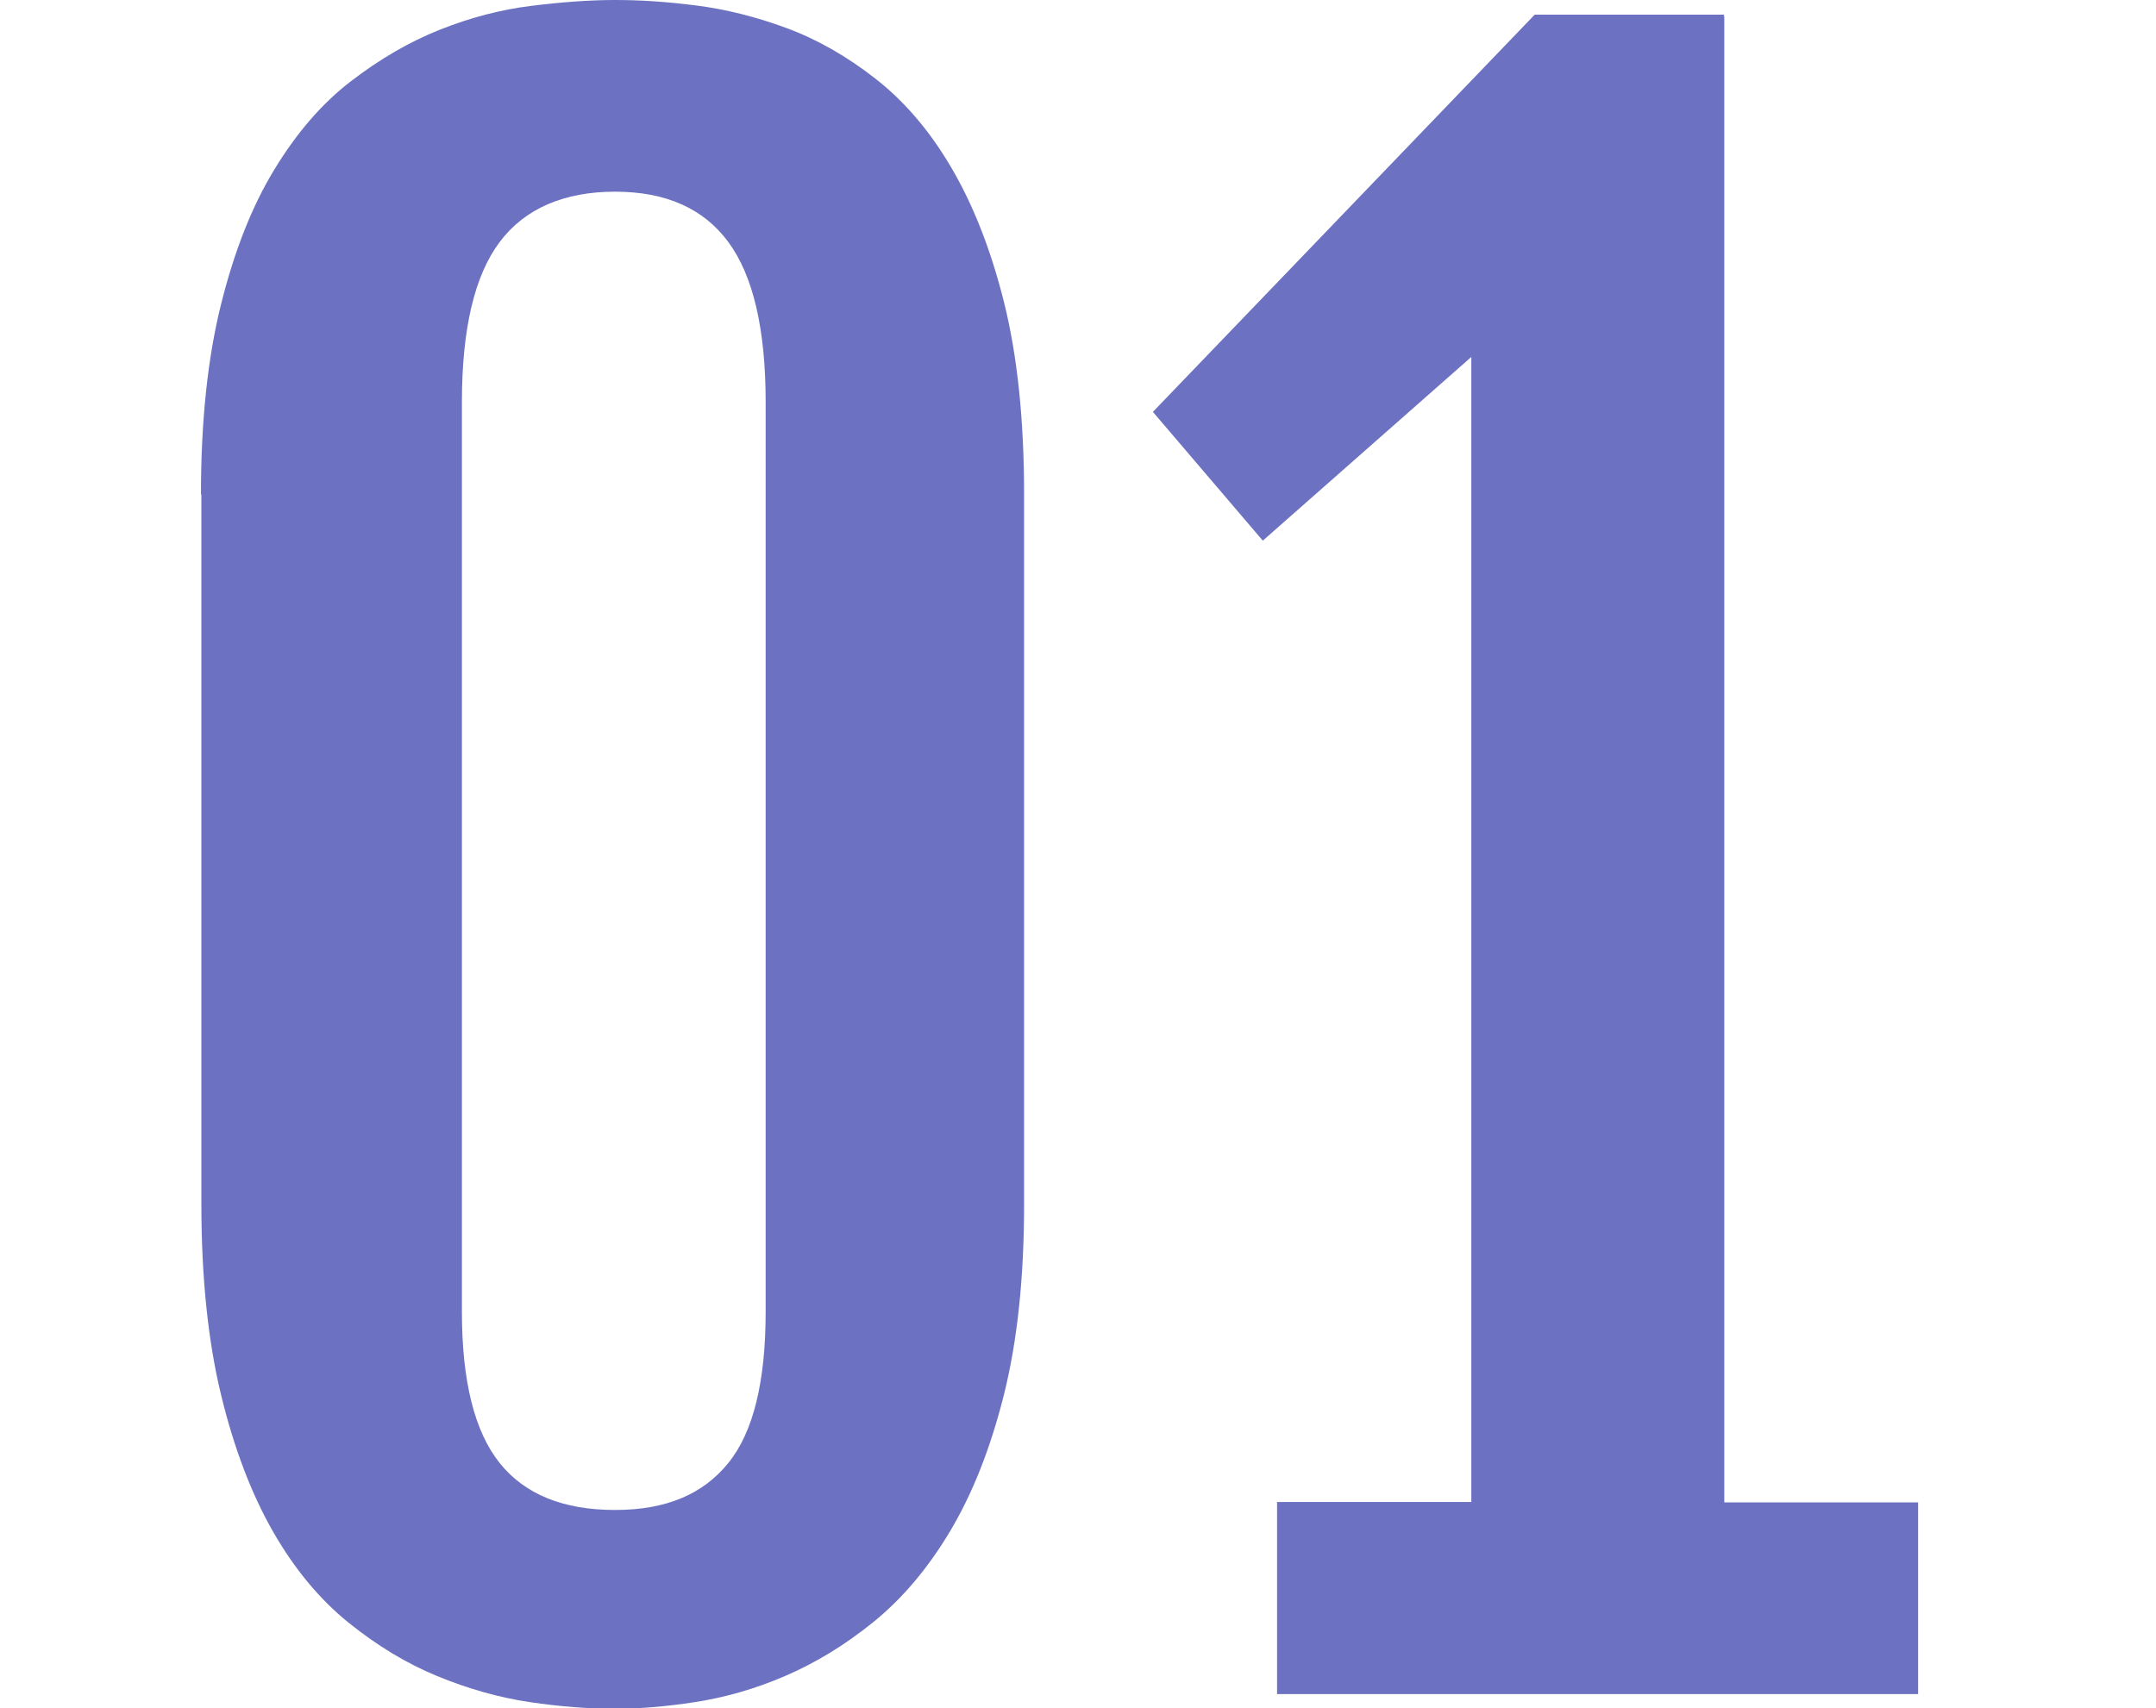 <?xml version="1.0" encoding="UTF-8"?><svg id="service_num01" xmlns="http://www.w3.org/2000/svg" width="51.39" height="40.73" viewBox="0 0 51.39 40.73"><defs><style>.cls-1{fill:#6c72c1;}</style></defs><path id="_1" class="cls-1" d="M30.43,35.81h4.64V8.51l-4.97,4.38-2.62-3.07L36.58.35h4.52l-.02.05.02-.02v35.44h4.62v4.57h-15.28v-4.57Z"/><path id="_0" class="cls-1" d="M4.79,11.79c0-1.75.16-3.26.48-4.54s.74-2.34,1.27-3.21,1.13-1.57,1.82-2.1c.69-.53,1.39-.94,2.12-1.23s1.45-.48,2.18-.57,1.39-.14,2-.14,1.22.04,1.93.13,1.43.27,2.16.54,1.43.67,2.11,1.2,1.28,1.22,1.8,2.1.95,1.95,1.27,3.23.48,2.81.48,4.59v16.92c0,1.75-.16,3.26-.48,4.54s-.75,2.36-1.28,3.25-1.14,1.61-1.83,2.17-1.39.98-2.11,1.29-1.43.51-2.14.62-1.35.16-1.91.16c-.62,0-1.3-.05-2.04-.16s-1.47-.32-2.2-.62-1.44-.73-2.12-1.28-1.28-1.27-1.79-2.16-.93-1.98-1.24-3.26-.47-2.8-.47-4.55V11.79ZM11.01,31.27c0,1.66.3,2.86.9,3.61s1.52,1.12,2.75,1.12,2.1-.38,2.7-1.12.89-1.95.89-3.61V9.59c0-1.75-.3-3.02-.89-3.82s-1.49-1.2-2.7-1.2-2.15.4-2.75,1.2-.9,2.07-.9,3.82v21.68Z"/></svg>